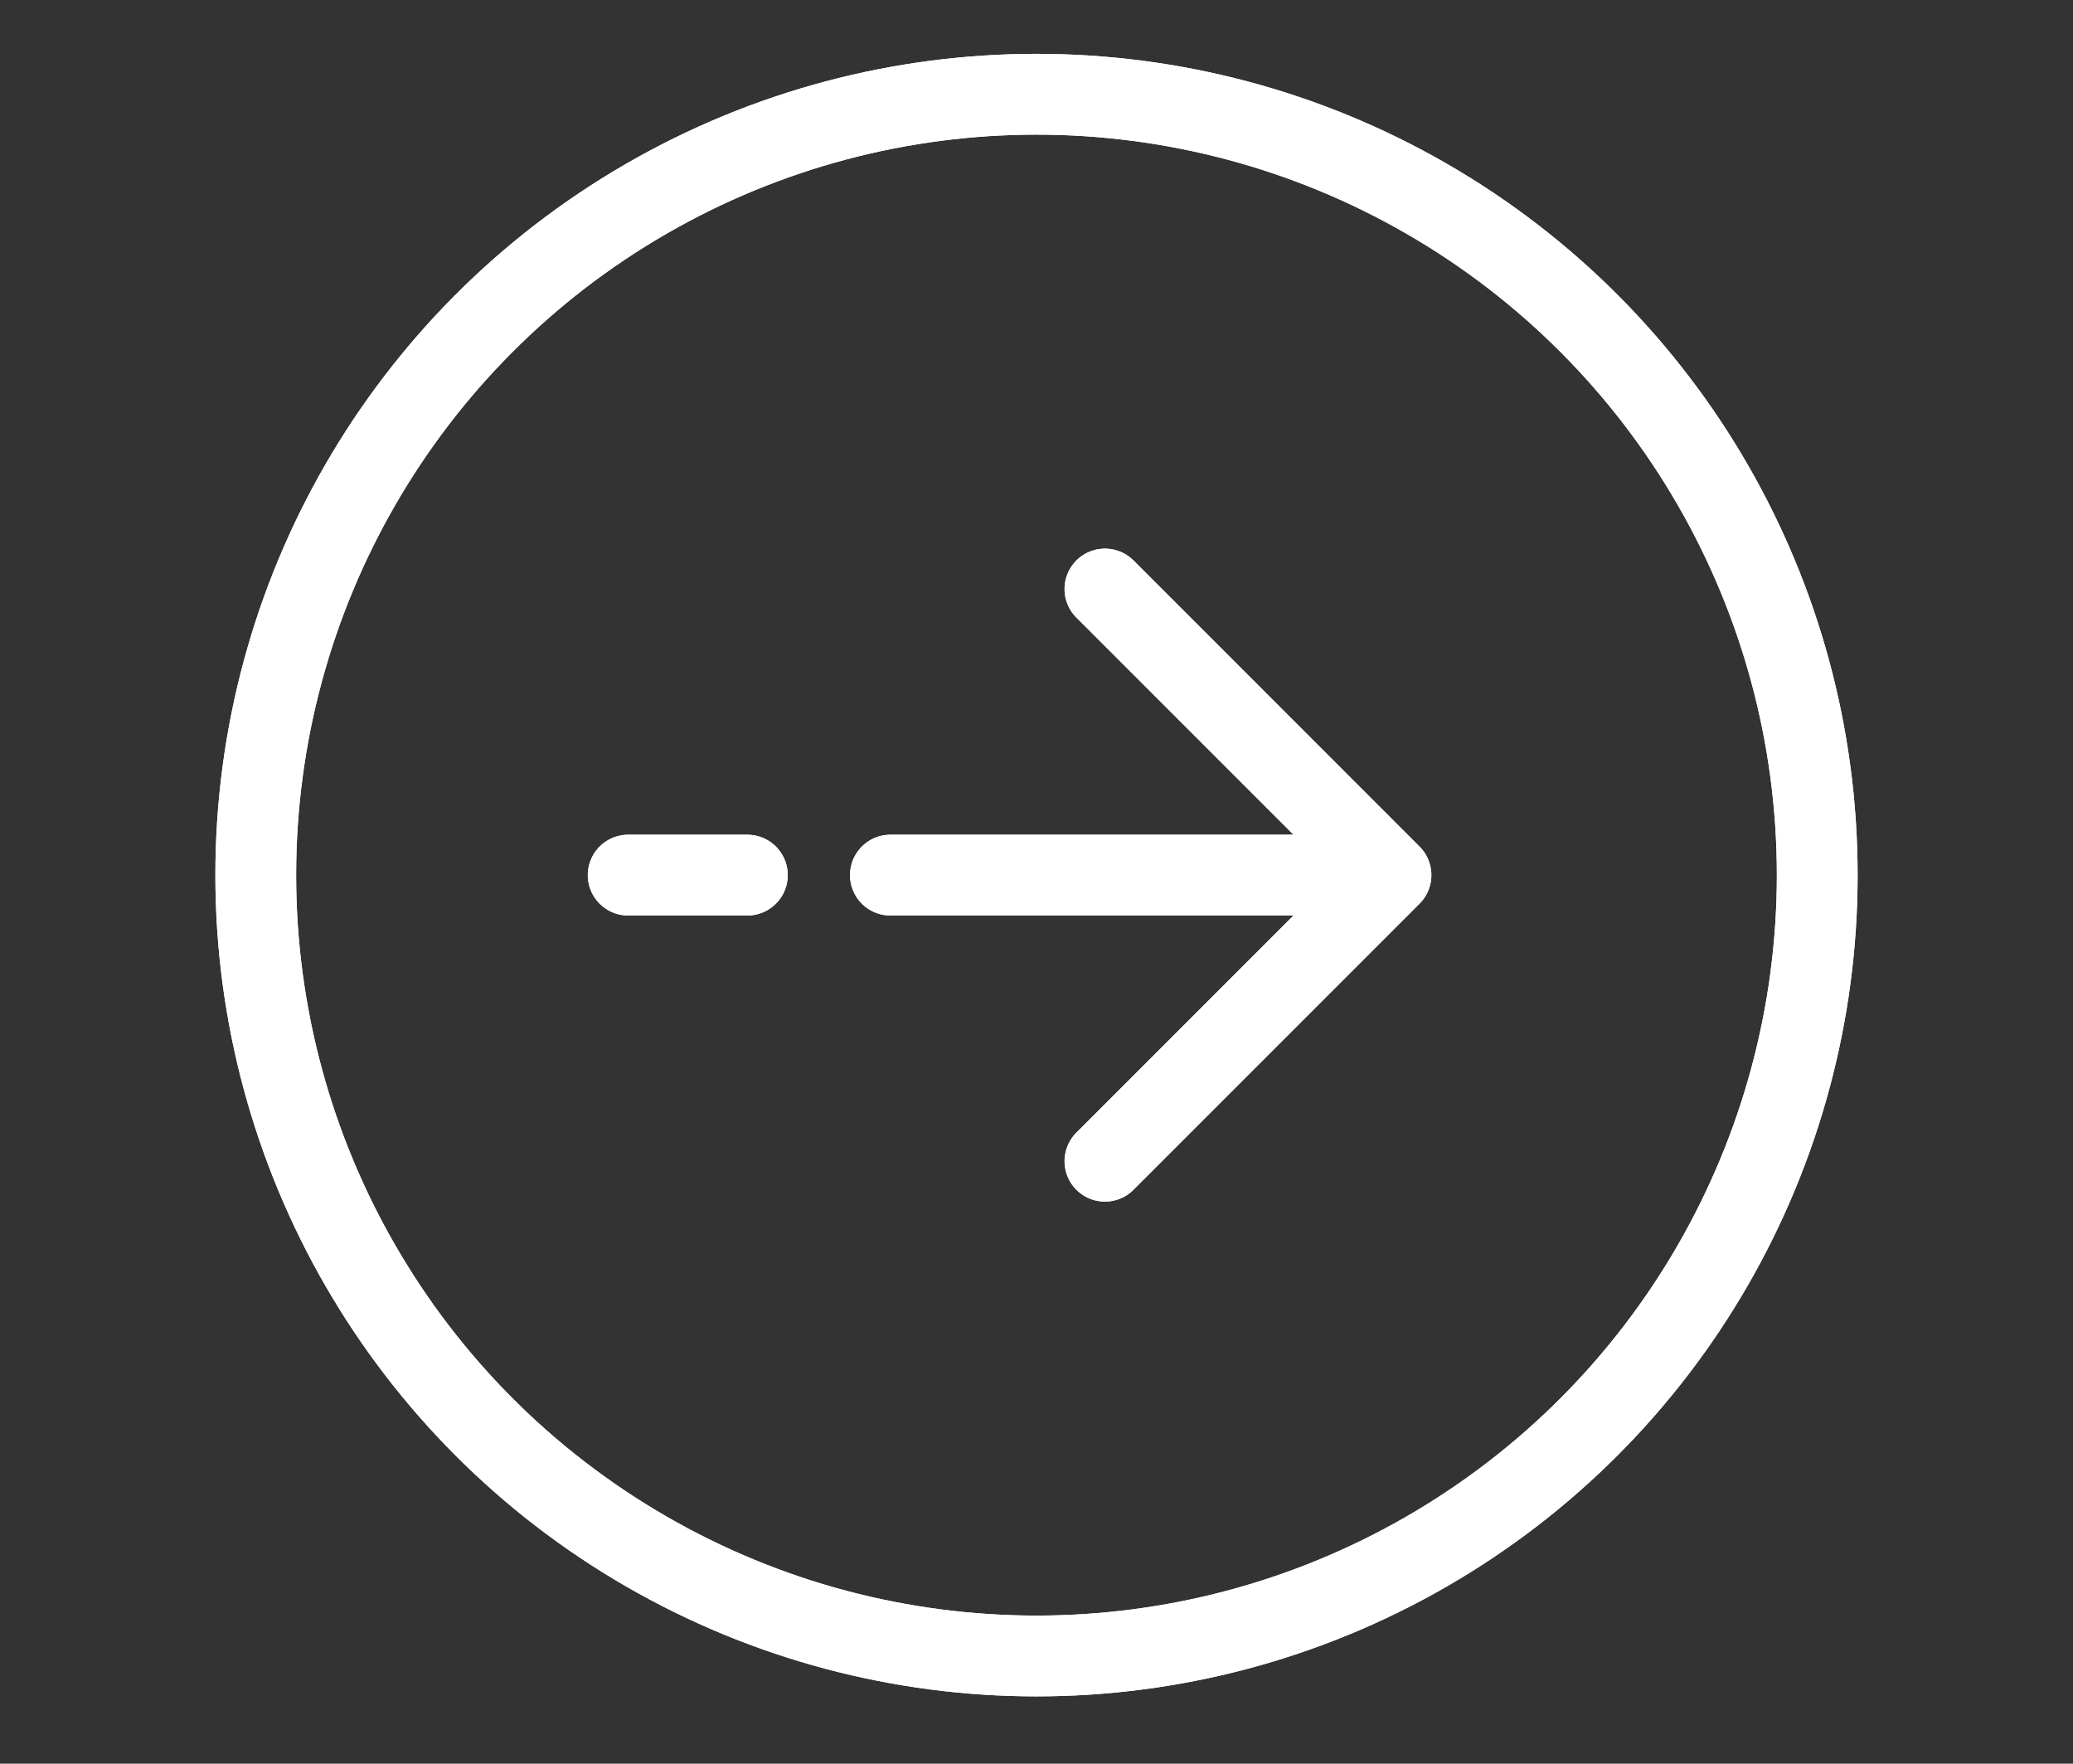 <?xml version="1.0" encoding="utf-8"?>
<!-- Generator: Adobe Illustrator 17.0.0, SVG Export Plug-In . SVG Version: 6.00 Build 0)  -->
<!DOCTYPE svg PUBLIC "-//W3C//DTD SVG 1.1//EN" "http://www.w3.org/Graphics/SVG/1.1/DTD/svg11.dtd">
<svg version="1.1" id="Camada_1" xmlns="http://www.w3.org/2000/svg" xmlns:xlink="http://www.w3.org/1999/xlink" x="0px" y="0px"
	 width="77px" height="65.5px" viewBox="0 0 77 65.5" enable-background="new 0 0 77 65.5" xml:space="preserve">
<rect x="0" y="0" width="77" height="65.5" fill="#333333" stroke="none"/>
<g>
	<circle fill="none" stroke="#FFFFFF" stroke-width="3" stroke-miterlimit="10" cx="38.5" cy="32.5" r="29"/>
	<path fill="none" stroke="#FFFFFF" stroke-width="3" stroke-linecap="round" stroke-linejoin="round" d="M51.667,32.5
		L41.042,43.125 M51.667,32.5L41.042,21.875 M51.667,32.5H33.073 M23.333,32.5h4.427"/>
	<circle fill="none" stroke="#FFFFFF" stroke-width="3" stroke-miterlimit="10" cx="38.5" cy="32.5" r="29"/>
	<path fill="none" stroke="#FFFFFF" stroke-width="3" stroke-linecap="round" stroke-linejoin="round" d="M51.667,32.5
		L41.042,43.125 M51.667,32.5L41.042,21.875 M51.667,32.5H33.073 M23.333,32.5h4.427"/>
</g>
</svg>
